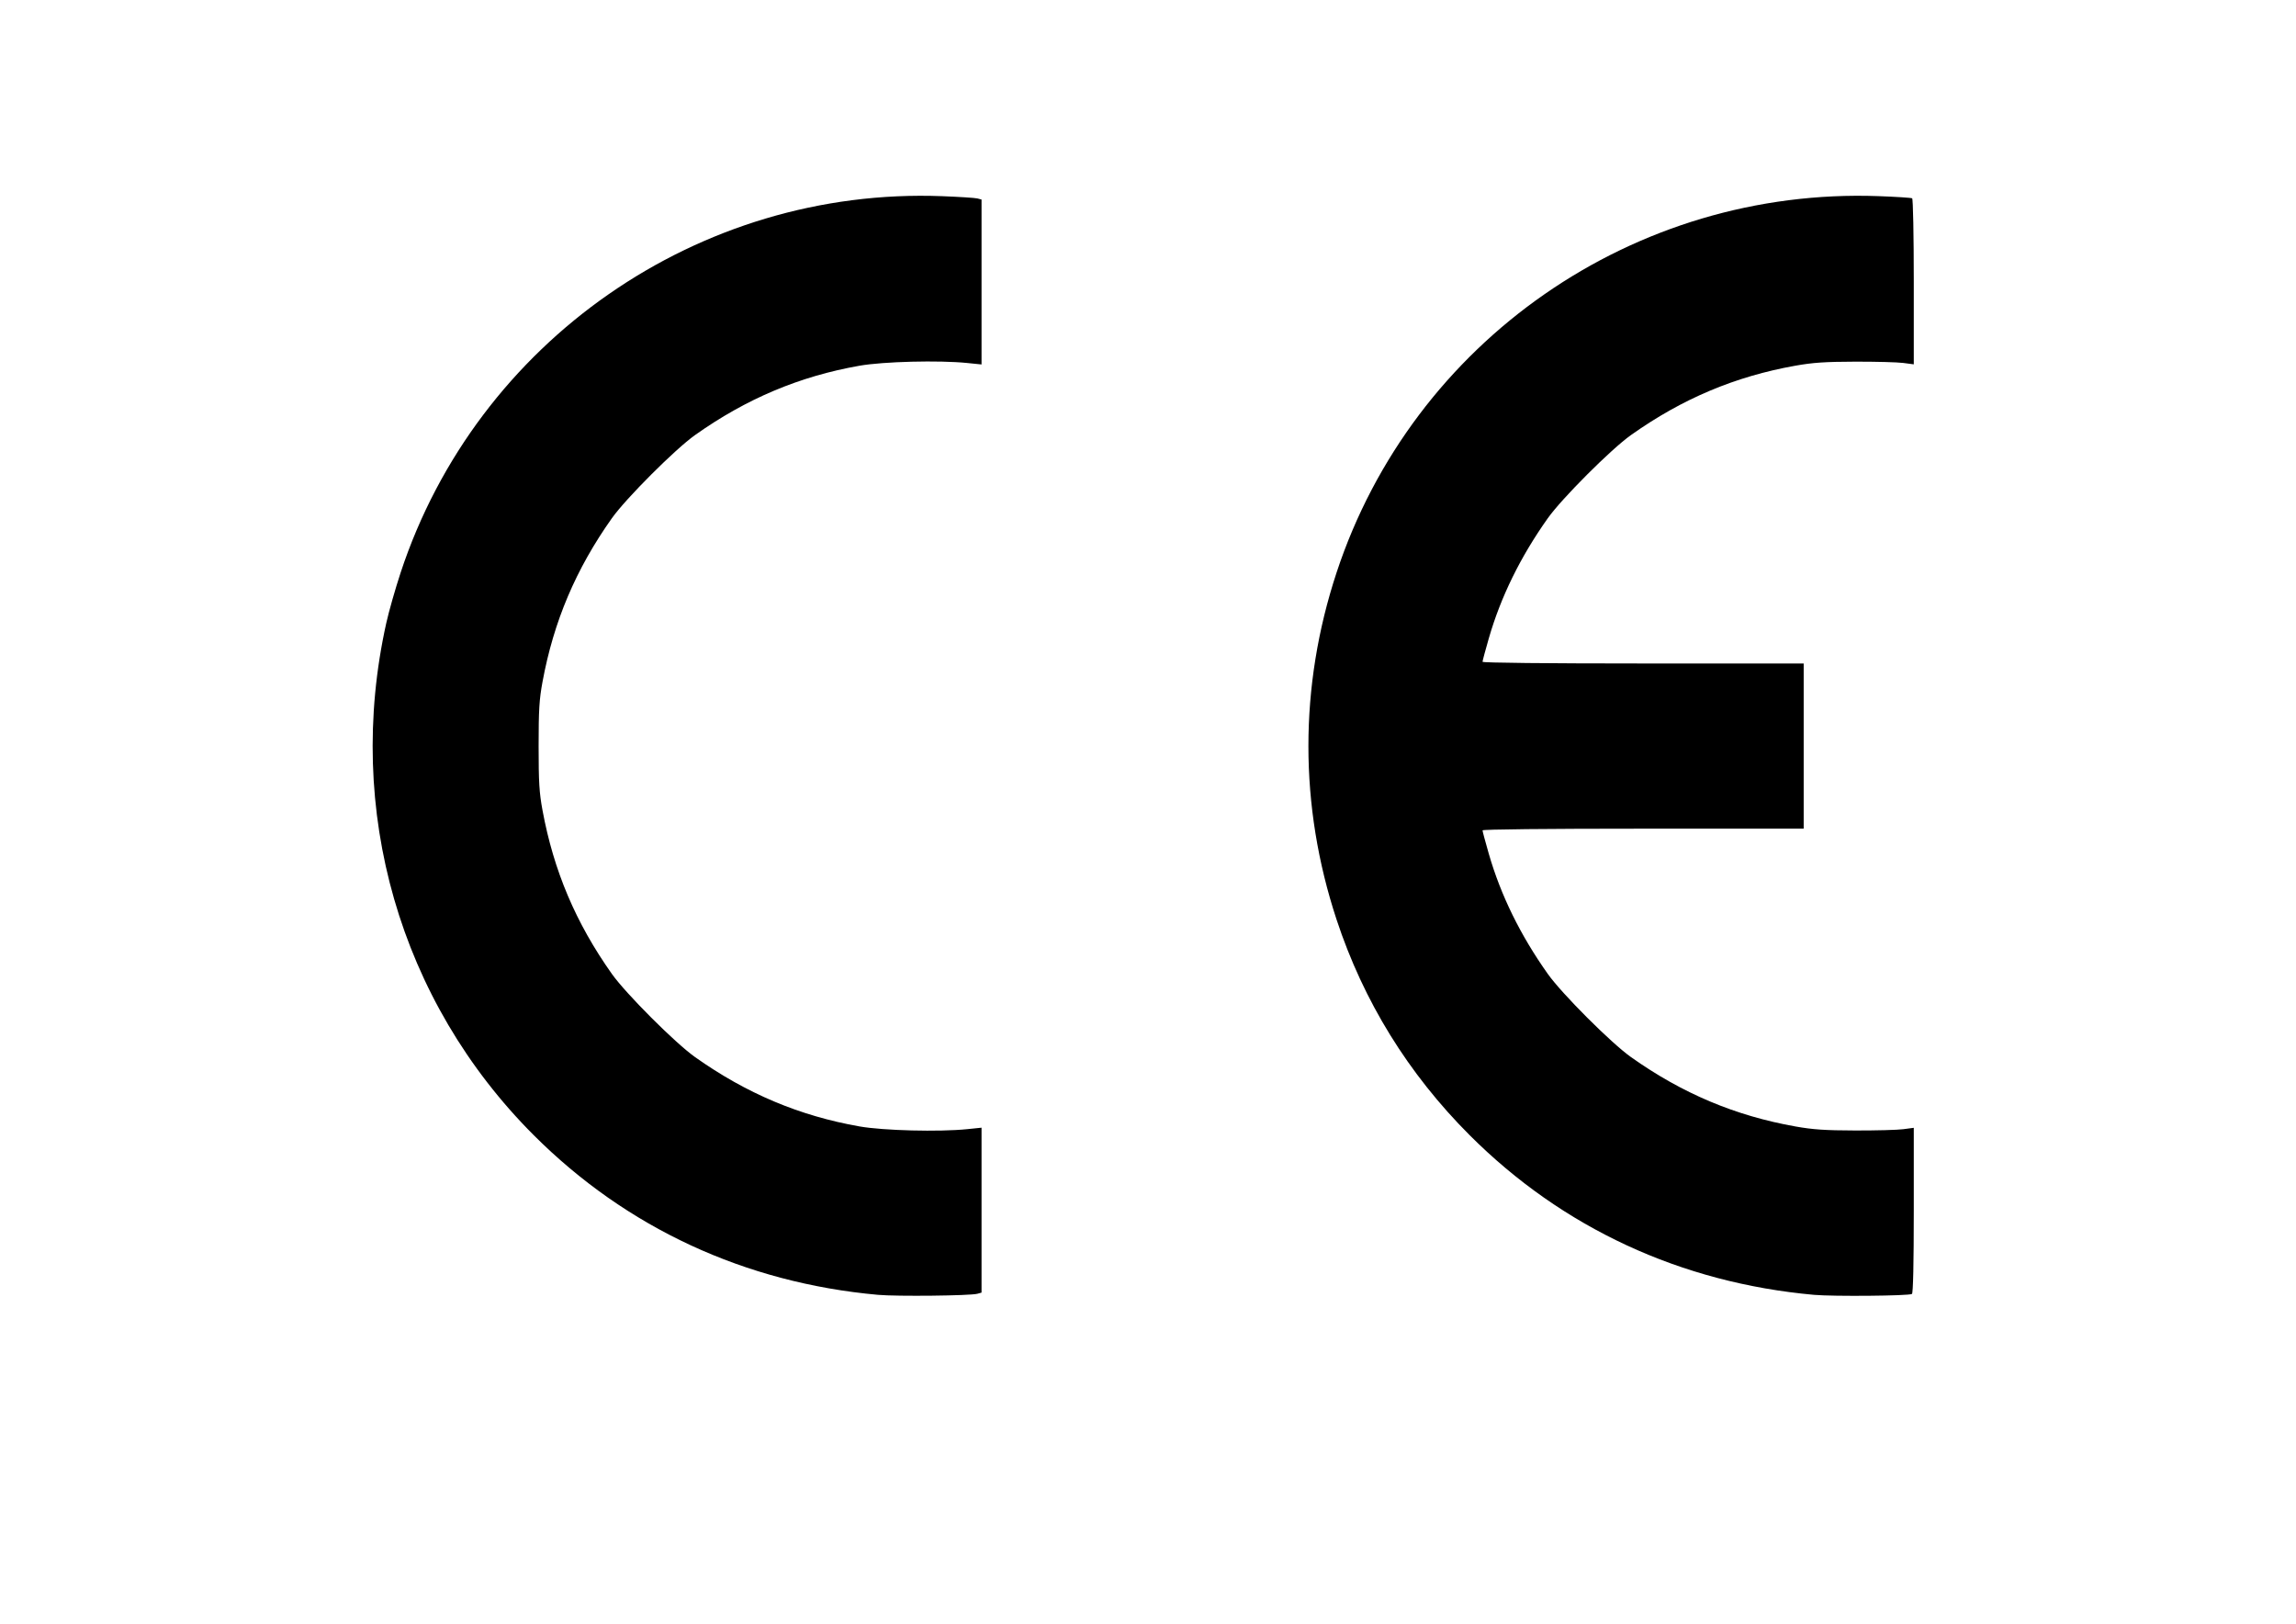 <svg version="1.1" id="svg4175" viewBox="0 0 1052.362 744.094" height="210mm" width="297mm" xmlns="http://www.w3.org/2000/svg">
  <defs id="defs4177"></defs>
  
  <g transform="translate(0,-308.268)" id="layer1">
    <path id="path4849" d="M 402.47,901.655 C 341.44,896.157 287.136,870.984 244.646,828.494 183.175,767.022 157.979,679.56 177.041,593.817 c 1.183,-5.32 4.146,-15.729 6.586,-23.131 34.942,-106.023 136.708,-176.765 248.173,-172.517 7.865,0.3 15.151,0.77 16.192,1.044 l 1.893,0.499 0,37.788 0,37.788 -6.519,-0.666 c -12.944,-1.322 -38.488,-0.678 -49.416,1.247 -27.528,4.848 -51.871,15.11 -75.382,31.779 -9.086,6.442 -31.682,29.037 -38.124,38.124 -16.507,23.282 -26.67,47.251 -31.784,74.961 -1.494,8.097 -1.785,12.893 -1.785,29.44 0,16.547 0.291,21.342 1.785,29.439 5.114,27.711 15.277,51.679 31.784,74.961 6.442,9.086 29.037,31.682 38.124,38.124 23.511,16.669 47.854,26.932 75.382,31.779 10.928,1.924 36.473,2.569 49.416,1.247 l 6.519,-0.666 0,37.788 0,37.788 -1.893,0.526 c -3.28,0.912 -36.85,1.278 -45.522,0.497 z m 428.976,-8.4e-4 C 770.431,896.164 716.111,870.984 673.622,828.494 645.45,800.322 624.945,767.11 612.602,729.659 c -17.196,-52.176 -17.196,-106.797 0,-158.973 34.987,-106.159 136.458,-176.618 248.473,-172.532 8.03,0.293 14.937,0.742 15.351,0.997 0.423,0.261 0.751,16.989 0.751,38.273 l 0,37.809 -4.836,-0.638 c -2.66,-0.351 -12.596,-0.615 -22.08,-0.588 -13.719,0.04 -19.306,0.417 -27.337,1.845 -27.647,4.915 -51.891,15.142 -75.382,31.796 -9.086,6.442 -31.682,29.037 -38.124,38.124 -12.56,17.715 -21.54,36 -27.036,55.052 -1.579,5.473 -2.871,10.299 -2.871,10.724 0,0.465 29.359,0.774 73.599,0.774 l 73.599,0 0,37.851 0,37.851 -73.599,0 c -44.24,0 -73.599,0.309 -73.599,0.774 0,0.426 1.292,5.252 2.871,10.724 5.496,19.052 14.476,37.336 27.036,55.052 6.442,9.086 29.037,31.682 38.124,38.124 23.491,16.655 47.735,26.881 75.382,31.796 8.031,1.428 13.617,1.805 27.337,1.845 9.484,0.028 19.42,-0.237 22.08,-0.588 l 4.836,-0.638 0,37.809 c 0,24.378 -0.3,37.994 -0.844,38.33 -1.429,0.883 -36.094,1.195 -44.888,0.403 z" style="fill:#000000"></path>
  </g>
</svg>
